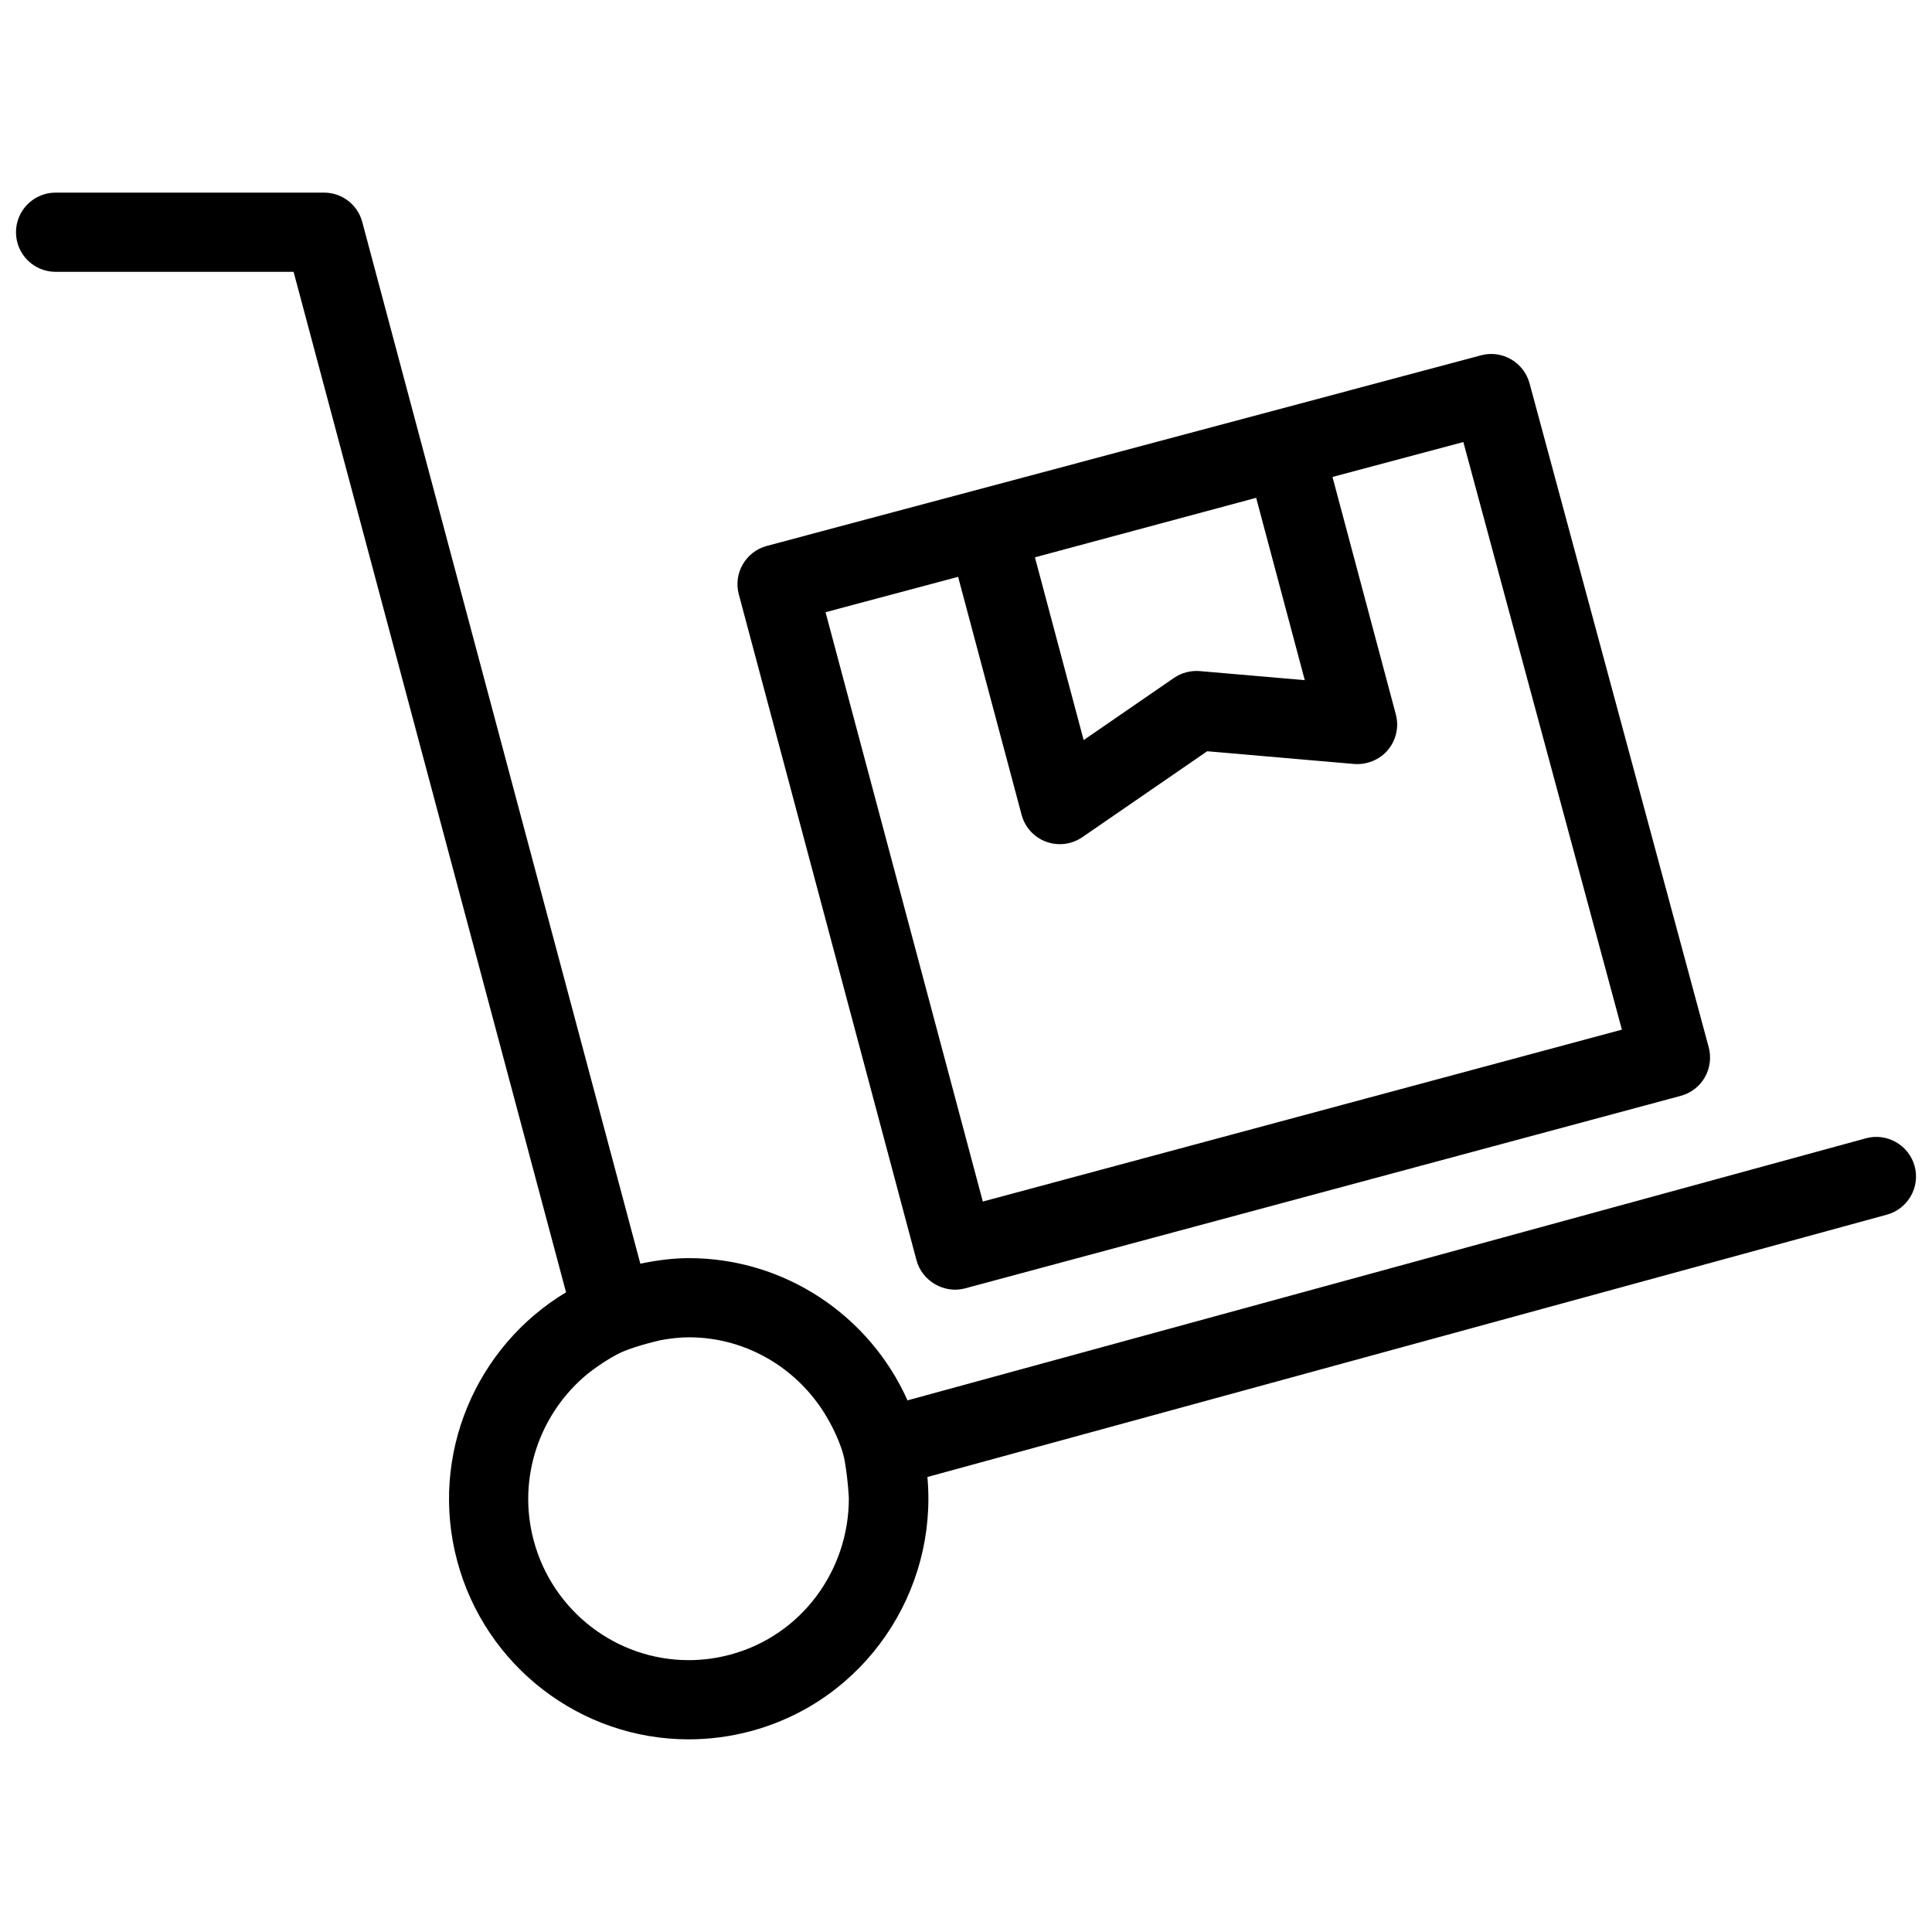 <?xml version="1.0" encoding="UTF-8"?>
<!-- Uploaded to: SVG Repo, www.svgrepo.com, Generator: SVG Repo Mixer Tools -->
<svg width="800px" height="800px" version="1.1" viewBox="144 144 512 512" xmlns="http://www.w3.org/2000/svg">
 <defs>
  <clipPath id="a">
   <path d="m148.09 195h503.81v410h-503.81z"/>
  </clipPath>
 </defs>
 <g clip-path="url(#a)">
  <path d="m386.89 478c1.469 5.5 7.359 8.922 12.867 7.43l189.66-51.02c2.688-0.723 4.984-2.488 6.371-4.902 1.387-2.414 1.754-5.281 1.039-7.977l-47.484-175.96c-1.523-5.594-7.305-8.902-12.848-7.41l-189.27 50.508c-5.594 1.5-8.934 7.242-7.43 12.848 0.008 0 47.051 176.31 47.094 176.49zm102.89-153.75-27.805-2.402c-2.414-0.199-4.848 0.43-6.856 1.805l-23.941 16.48-12.91-48.438 58.629-15.766zm-91.871-27.383 16.824 63.059c0.871 3.297 3.297 5.961 6.496 7.137 1.176 0.441 2.402 0.652 3.641 0.652 2.098 0 4.168-0.629 5.953-1.848l33.094-22.777 38.949 3.371c3.336 0.262 6.75-1.09 8.941-3.707 2.203-2.625 2.981-6.152 2.098-9.457l-16.781-62.902 34.68-9.246 42.016 155.72-169.36 45.555-41.68-156.18zm253.48 156.15c-1.531-5.594-7.359-8.871-12.898-7.359l-253.99 69.453c-10.109-22.598-32.652-37.691-57.926-37.691-4.324 0-8.617 0.586-12.879 1.469l-73.691-276.05c-1.215-4.606-5.383-7.793-10.137-7.793h-71.133c-5.793 0-10.496 4.703-10.496 10.496s4.691 10.496 10.496 10.496h63.07l72.203 270.44c-23.773 14.242-36.359 43.066-28.844 71.195 7.43 27.836 32.652 47.273 61.348 47.273 5.551 0 11.105-0.734 16.5-2.184 30.27-8.145 49.52-37.031 46.762-67.344l254.26-69.516c5.594-1.531 8.891-7.305 7.359-12.891zm-313.83 129.47c-3.621 0.977-7.336 1.469-11.051 1.469-19.195 0-36.086-13.035-41.07-31.699-4.481-16.781 1.723-33.891 14.328-44.211 0 0 5.113-4.074 9.383-5.879 3.988-1.691 9.973-3.012 9.973-3.012 2.465-0.441 4.977-0.754 7.461-0.754 15.777 0 29.883 8.879 37.219 22.367 0 0 3.242 5.668 4.062 10.422 0.914 5.258 1.09 9.918 1.09 9.918 0.008 18.906-12.387 36.258-31.395 41.379z"/>
 </g>
</svg>